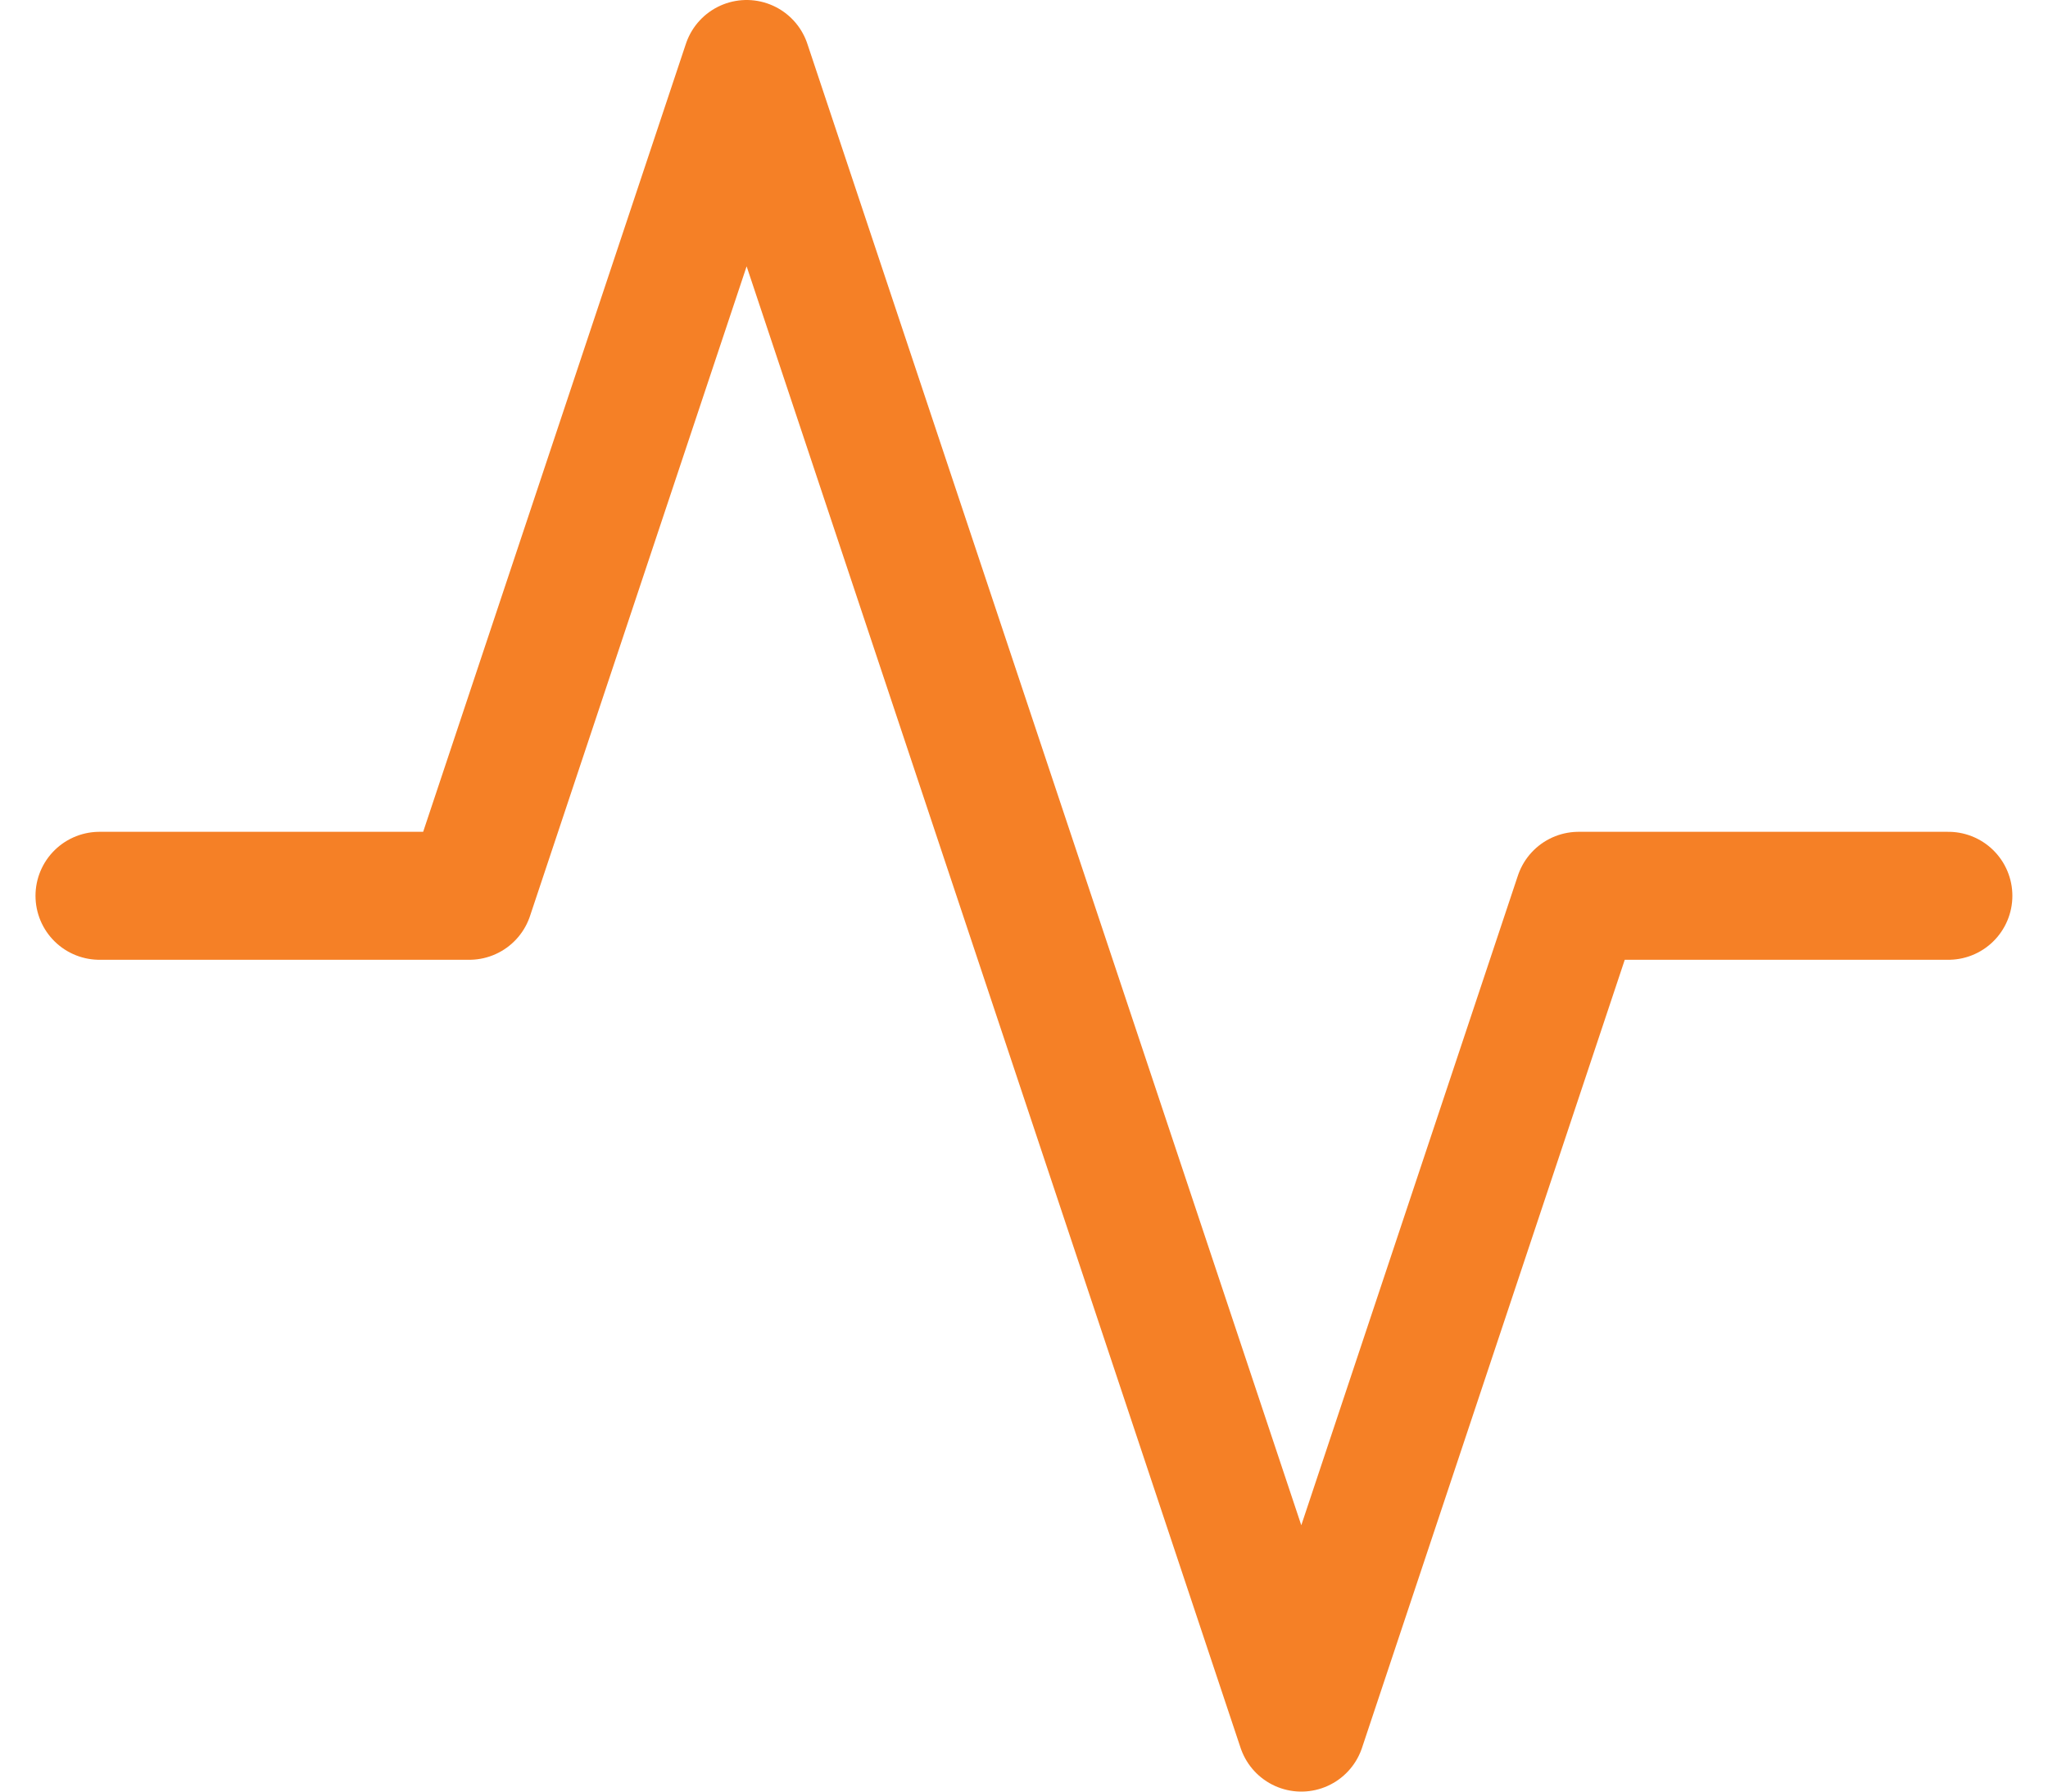 <?xml version="1.0" encoding="UTF-8"?>
<svg xmlns="http://www.w3.org/2000/svg" width="48" height="42" viewBox="0 0 48 42" fill="none">
  <path d="M45.665 21H36.999L30.499 40.5L17.499 1.5L10.999 21H2.332" stroke="#F58026" stroke-width="3" stroke-linecap="round" stroke-linejoin="round"></path>
</svg>
